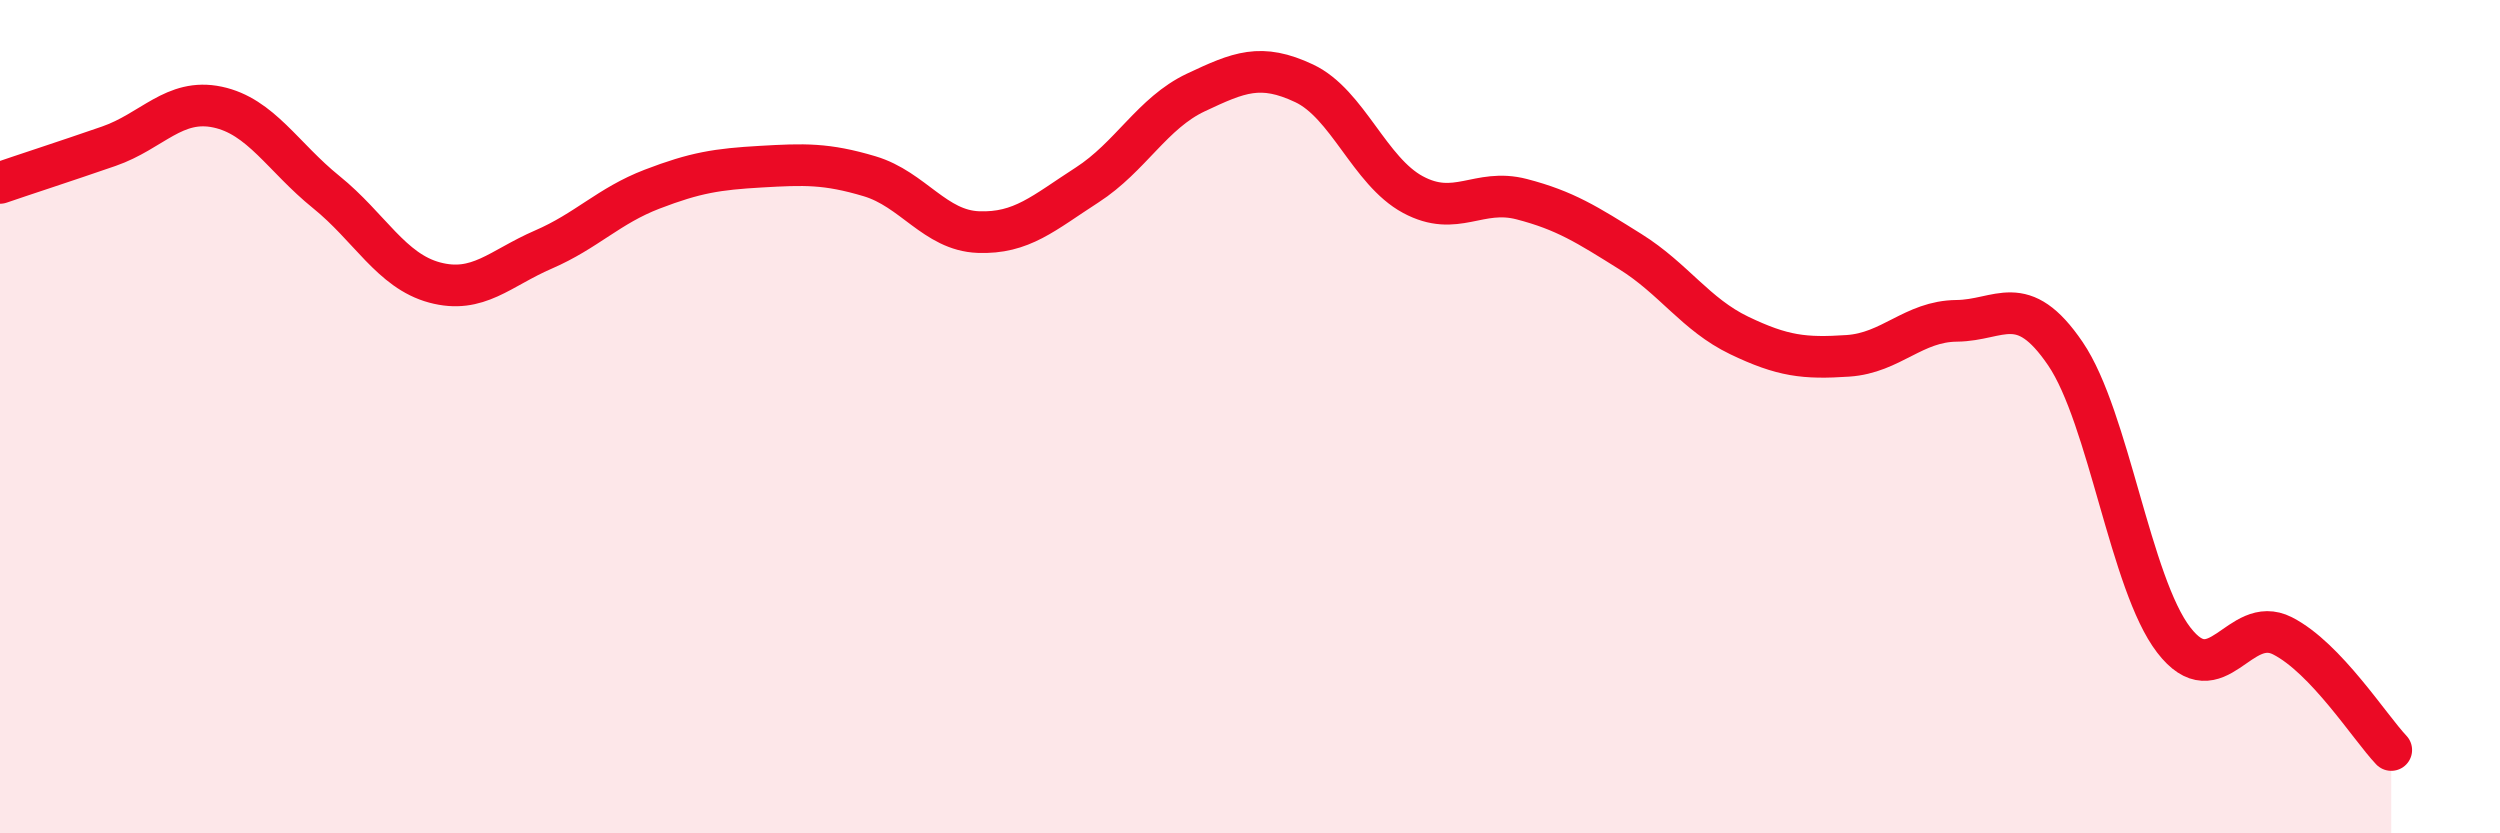 
    <svg width="60" height="20" viewBox="0 0 60 20" xmlns="http://www.w3.org/2000/svg">
      <path
        d="M 0,4.39 C 0.52,4.21 1.57,3.87 2.61,3.51 C 3.65,3.15 4.18,2.35 5.22,2.57 C 6.26,2.79 6.79,3.77 7.83,4.61 C 8.87,5.45 9.39,6.5 10.43,6.78 C 11.47,7.06 12,6.44 13.04,5.99 C 14.08,5.54 14.61,4.94 15.65,4.54 C 16.69,4.14 17.22,4.06 18.26,4 C 19.3,3.94 19.83,3.92 20.87,4.23 C 21.91,4.54 22.44,5.53 23.48,5.57 C 24.52,5.61 25.05,5.11 26.09,4.44 C 27.13,3.77 27.66,2.71 28.7,2.22 C 29.74,1.73 30.26,1.51 31.3,2 C 32.34,2.49 32.87,4.11 33.91,4.67 C 34.95,5.23 35.48,4.51 36.52,4.78 C 37.56,5.05 38.09,5.39 39.13,6.04 C 40.17,6.69 40.7,7.55 41.74,8.05 C 42.78,8.55 43.31,8.61 44.35,8.54 C 45.39,8.47 45.92,7.71 46.96,7.7 C 48,7.69 48.53,6.96 49.57,8.49 C 50.61,10.02 51.13,14.01 52.17,15.36 C 53.21,16.71 53.74,14.73 54.78,15.26 C 55.82,15.79 56.87,17.45 57.39,18L57.39 20L0 20Z"
        fill="#EB0A25"
        opacity="0.1"
        stroke-linecap="round"
        stroke-linejoin="round"
      />
      <path
        d="M 0,4.39 C 0.52,4.21 1.57,3.87 2.61,3.51 C 3.65,3.15 4.18,2.35 5.22,2.57 C 6.26,2.79 6.79,3.77 7.83,4.61 C 8.87,5.45 9.39,6.5 10.43,6.78 C 11.47,7.06 12,6.44 13.04,5.99 C 14.08,5.54 14.61,4.94 15.65,4.54 C 16.69,4.14 17.22,4.06 18.26,4 C 19.3,3.94 19.83,3.92 20.87,4.23 C 21.91,4.54 22.44,5.53 23.48,5.57 C 24.52,5.61 25.05,5.11 26.09,4.44 C 27.13,3.77 27.66,2.71 28.7,2.22 C 29.74,1.73 30.26,1.51 31.3,2 C 32.34,2.49 32.87,4.11 33.91,4.67 C 34.95,5.23 35.48,4.51 36.52,4.78 C 37.56,5.05 38.09,5.39 39.13,6.04 C 40.17,6.69 40.7,7.55 41.74,8.05 C 42.78,8.55 43.31,8.61 44.35,8.54 C 45.39,8.47 45.92,7.71 46.96,7.7 C 48,7.69 48.53,6.96 49.57,8.49 C 50.61,10.02 51.13,14.01 52.17,15.36 C 53.21,16.71 53.74,14.73 54.78,15.26 C 55.82,15.79 56.87,17.45 57.39,18"
        stroke="#EB0A25"
        stroke-width="1"
        fill="none"
        stroke-linecap="round"
        stroke-linejoin="round"
      />
    </svg>
  